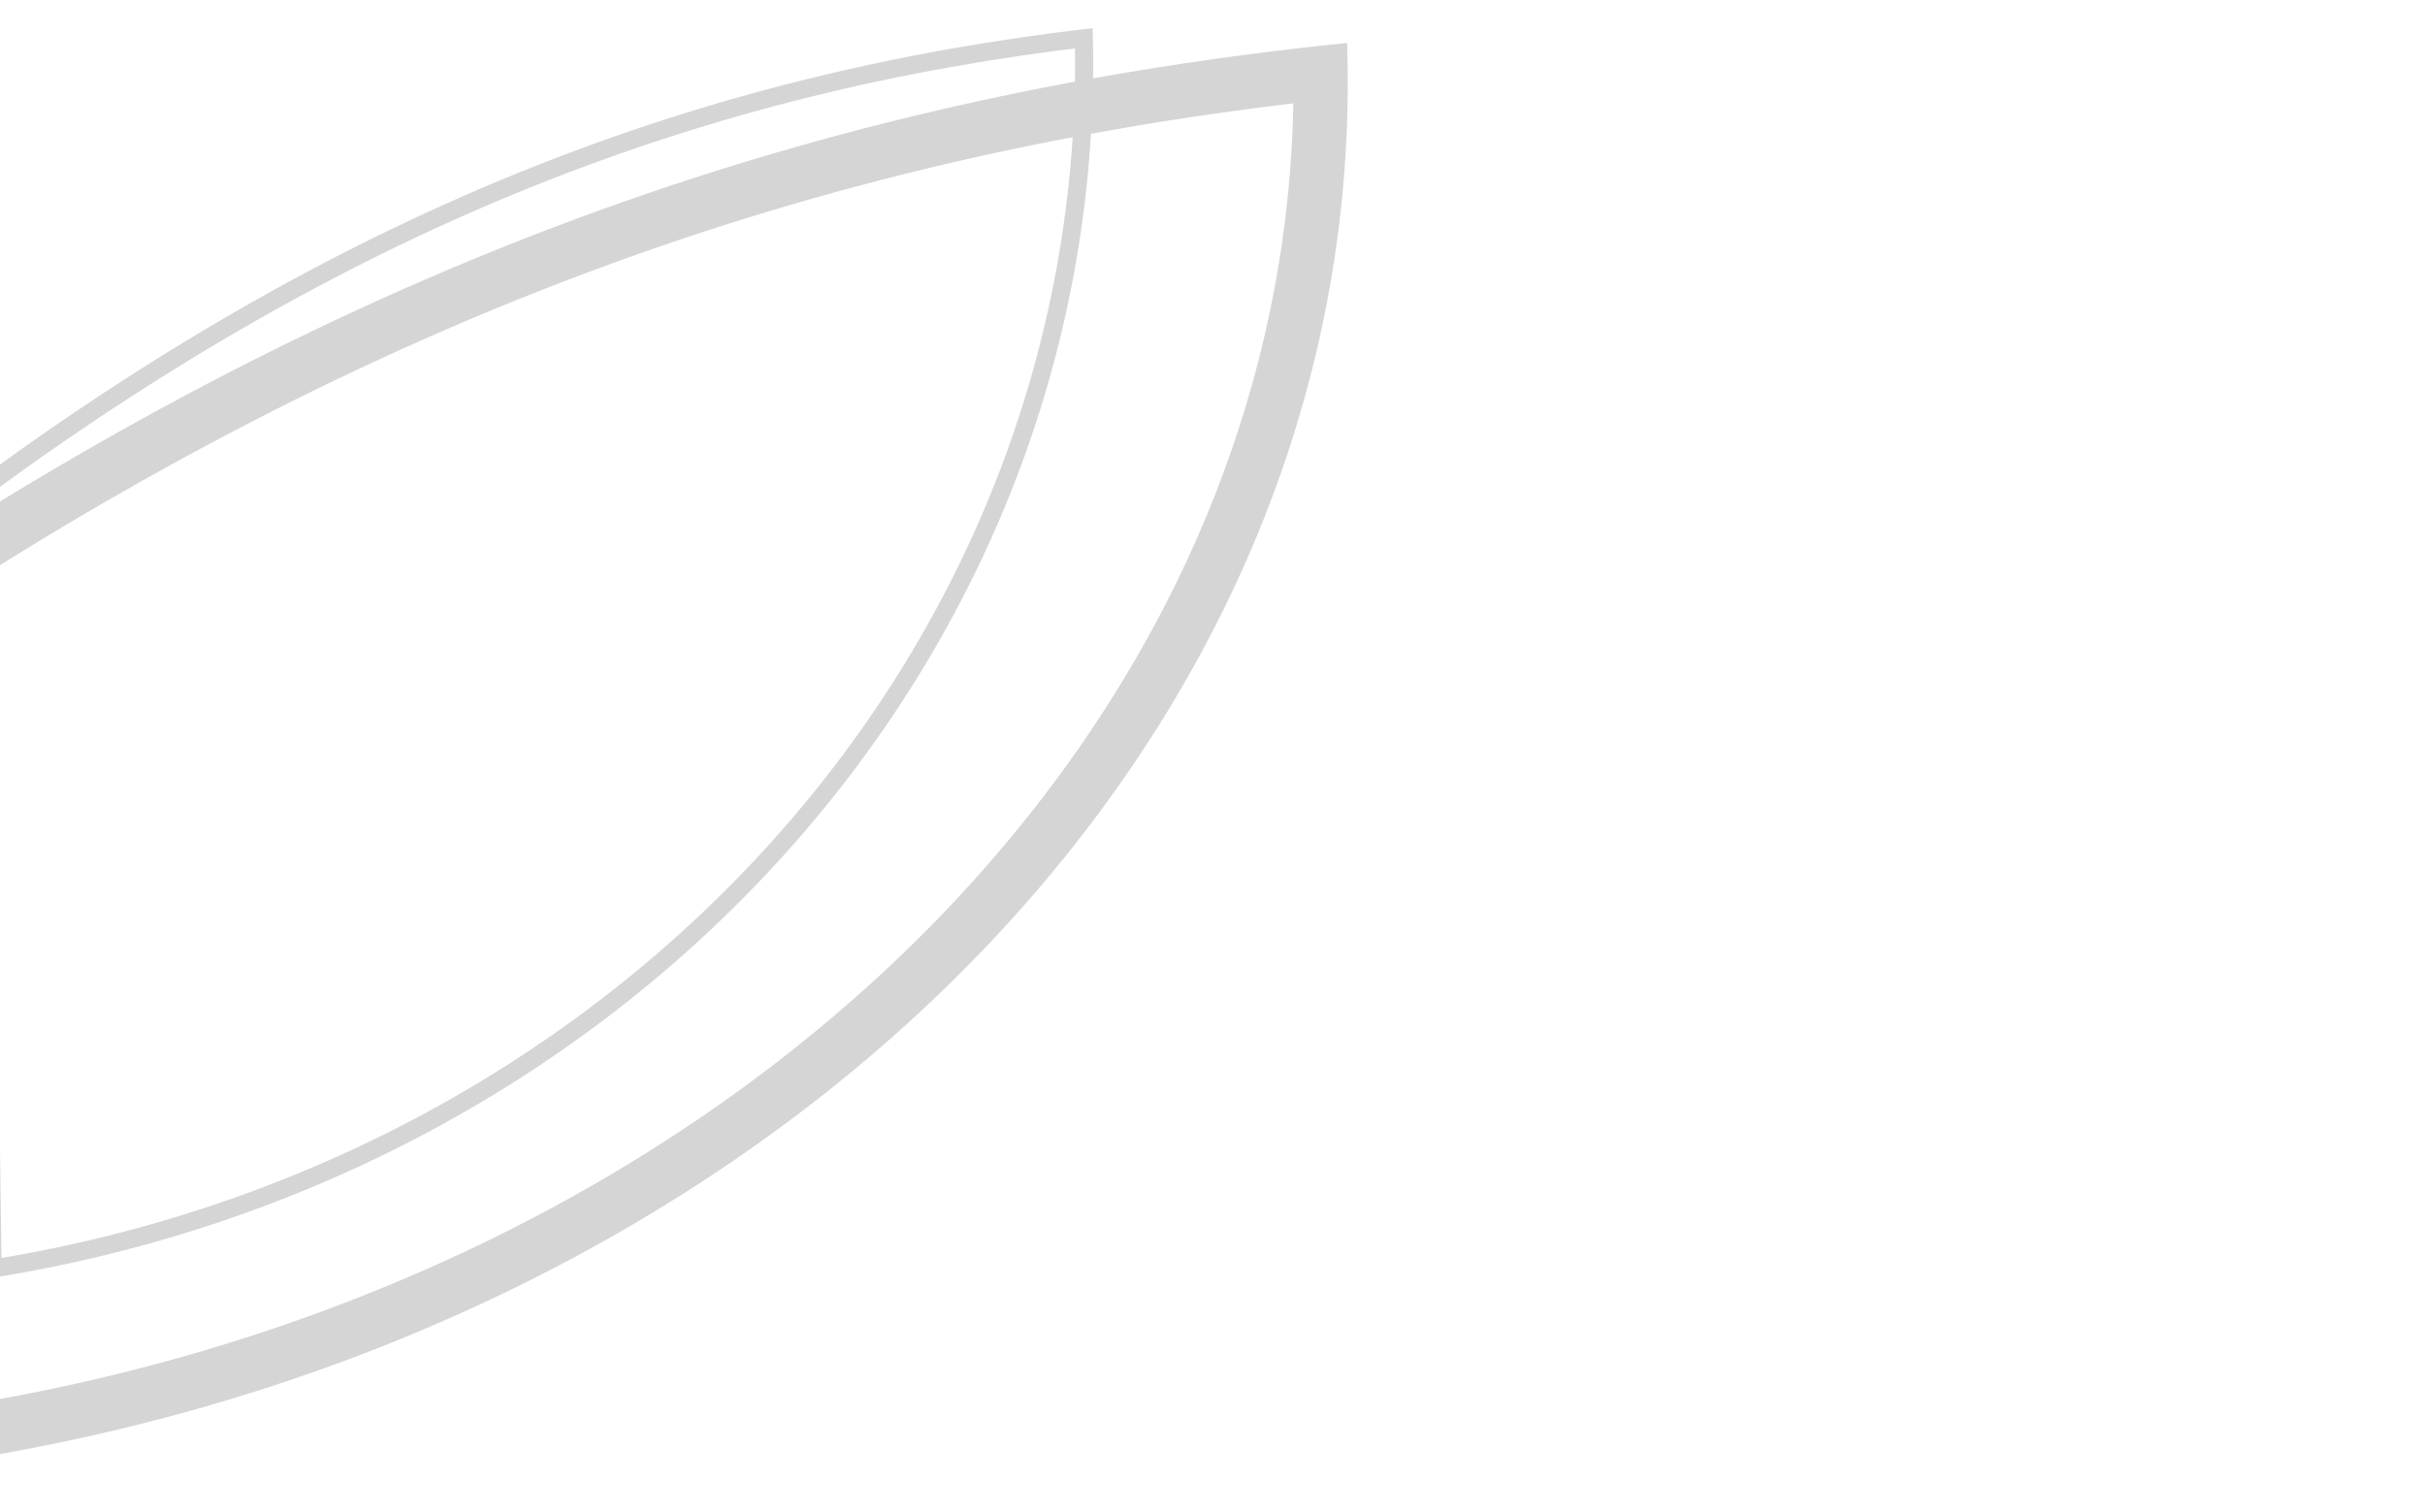 <?xml version="1.0" encoding="utf-8"?>
<svg width="940px" height="586px" viewBox="0 0 940 586" version="1.1" xmlns:xlink="http://www.w3.org/1999/xlink" xmlns="http://www.w3.org/2000/svg">
  <defs>
    <filter filterUnits="userSpaceOnUse" color-interpolation-filters="sRGB" id="filter_1">
      <feFlood flood-opacity="0" result="BackgroundImageFix" />
      <feBlend mode="normal" in="SourceGraphic" in2="BackgroundImageFix" result="shape" />
      <feGaussianBlur stdDeviation="7" result="effect0_gaussianBlur" />
    </filter>
    <path d="M-31.821 214.39C-38.012 211.732 -31.821 568.657 -31.821 568.657C290.452 525.079 531.356 293.236 522.174 16.657C326.861 36.464 151.897 95.914 -31.821 214.39Z" id="path_1" />
    <path d="M-6.31 184.635C-11.113 182.3 -6.31 495.902 -6.31 495.902C243.746 457.614 430.667 253.911 423.542 10.902C271.996 28.305 136.24 80.539 -6.31 184.635Z" id="path_2" />
    <rect width="940" height="586" id="artboard_1" />
    <clipPath id="clip_1">
      <use xlink:href="#artboard_1" clip-rule="evenodd" />
    </clipPath>
    <clipPath id="clip_2">
      <use xlink:href="#path_1" />
    </clipPath>
    <clipPath id="clip_3">
      <use xlink:href="#path_2" />
    </clipPath>
  </defs>
  <g id="Prancha" clip-path="url(#clip_1)">
    <use xlink:href="#artboard_1" stroke="none" fill="none" />
    <g id="Vetor" filter="url(#filter_1)" artboard="e402c3a4-4400-4737-94ff-dc7f0f092537">
      <g clip-path="url(#clip_2)">
        <use xlink:href="#path_1" fill="none" stroke="#D5D5D5" stroke-width="42" />
      </g>
    </g>
    <g id="Vetor-2" artboard="e5c3a292-874a-4648-a923-83d71b25ad96">
      <g clip-path="url(#clip_3)">
        <use xlink:href="#path_2" fill="none" stroke="#D5D5D5" stroke-width="14" />
      </g>
    </g>
  </g>
</svg>